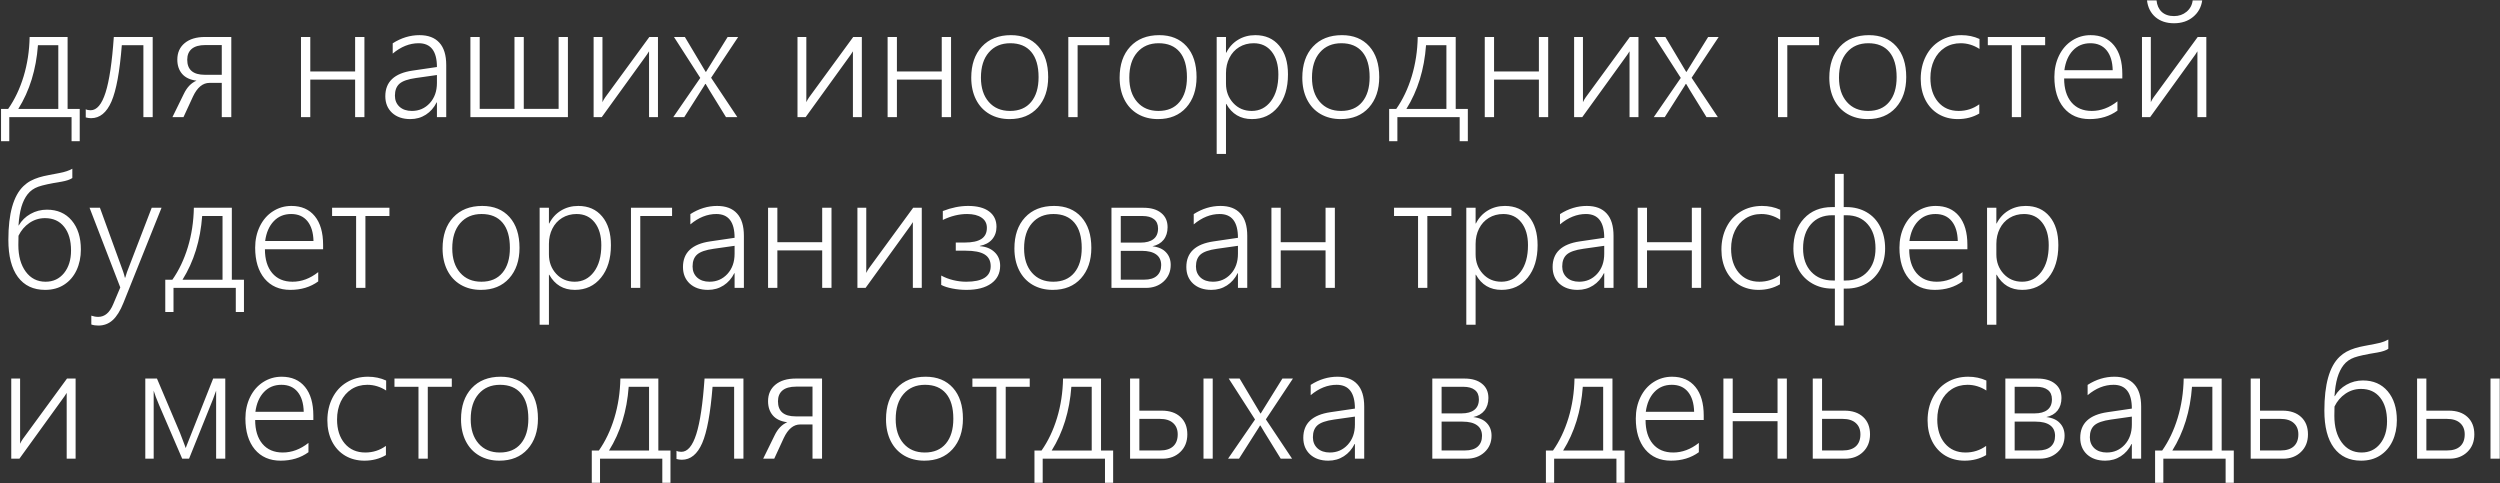 <?xml version="1.0" encoding="UTF-8"?> <svg xmlns="http://www.w3.org/2000/svg" width="1537" height="297" viewBox="0 0 1537 297" fill="none"><rect x="0" y="0" width="1537" height="297" fill="#333333" stroke="none"/><path d="M44 86.812V72H5.703V86.812H0.641V66.984H5C9.031 61.234 12.203 54.562 14.516 46.969C16.828 39.344 18.062 31.266 18.219 22.734H41.562V66.984H49.016V86.812H44ZM35.844 27.797H23.328C22.234 42.766 18.203 55.828 11.234 66.984H35.844V27.797ZM88.156 72V27.797H74.891C73.609 44.047 71.484 55.594 68.516 62.438C65.547 69.25 61.375 72.656 56 72.656C54.906 72.656 53.812 72.5 52.719 72.188V67.172C53.469 67.578 54.469 67.781 55.719 67.781C59.531 67.781 62.594 64.141 64.906 56.859C67.219 49.578 68.906 38.203 69.969 22.734H93.875V72H88.156ZM136.344 72V50.953H128.797C124.672 50.953 121.297 53.734 118.672 59.297L112.812 72H106.016L113 57.75C114.938 53.688 117.547 50.969 120.828 49.594C116.891 49.094 113.938 47.703 111.969 45.422C110 43.141 109.016 40.219 109.016 36.656C109.016 32.375 110.531 28.984 113.562 26.484C116.594 23.984 120.75 22.734 126.031 22.734H142.203V72H136.344ZM136.344 27.703H126.219C122.531 27.703 119.75 28.484 117.875 30.047C116.031 31.609 115.109 33.828 115.109 36.703C115.109 42.891 118.719 45.984 125.938 45.984H136.344V27.703ZM218.328 72V48.938H190.766V72H185.047V22.734H190.766V43.922H218.328V22.734H224.047V72H218.328ZM268.625 72V62.953H268.438C266.844 66.172 264.641 68.688 261.828 70.5C259.016 72.312 255.828 73.219 252.266 73.219C247.609 73.219 243.875 71.938 241.062 69.375C238.281 66.781 236.891 63.375 236.891 59.156C236.891 50.281 242.469 45.031 253.625 43.406L268.625 41.203C268.625 31.453 264.875 26.578 257.375 26.578C251.812 26.578 246.5 28.703 241.438 32.953V26.625C246.656 23.281 252.141 21.609 257.891 21.609C263.266 21.609 267.344 23.156 270.125 26.25C272.938 29.312 274.344 33.891 274.344 39.984V72H268.625ZM242.797 58.828C242.797 61.609 243.734 63.875 245.609 65.625C247.516 67.344 250.047 68.203 253.203 68.203C257.609 68.203 261.281 66.609 264.219 63.422C267.156 60.203 268.625 56.062 268.625 51V46.125L255.734 47.953C250.859 48.641 247.484 49.812 245.609 51.469C243.734 53.125 242.797 55.578 242.797 58.828ZM289.203 72V22.734H294.922V66.938H316.297V22.734H322.016V66.938H343.438V22.734H349.156V72H289.203ZM399.031 72V31.547L397.672 33.656L369.969 72H364.953V22.734H370.391V62.812C370.891 61.719 371.453 60.734 372.078 59.859L399.219 22.734H404.516V72H399.031ZM437.188 47.812L453.312 72H446.328L436.109 55.406L433.859 51.609H433.578L432.781 52.969L420.688 72H413.938L430.531 47.906L414.359 22.734H421.062L433.859 44.203H434.047L435.219 42.281L447.359 22.734H453.828L437.188 47.812ZM524.375 72V31.547L523.016 33.656L495.312 72H490.297V22.734H495.734V62.812C496.234 61.719 496.797 60.734 497.422 59.859L524.562 22.734H529.859V72H524.375ZM578.984 72V48.938H551.422V72H545.703V22.734H551.422V43.922H578.984V22.734H584.703V72H578.984ZM620.703 73.219C616.016 73.219 611.875 72.172 608.281 70.078C604.719 67.984 601.969 65.016 600.031 61.172C598.094 57.297 597.125 52.828 597.125 47.766C597.125 39.734 599.297 33.375 603.641 28.688C608.016 23.969 613.969 21.609 621.5 21.609C628.594 21.609 634.188 23.891 638.281 28.453C642.375 33.016 644.422 39.328 644.422 47.391C644.422 55.141 642.297 61.391 638.047 66.141C633.797 70.859 628.016 73.219 620.703 73.219ZM621.125 26.578C615.594 26.578 611.203 28.453 607.953 32.203C604.703 35.922 603.078 41.094 603.078 47.719C603.078 54 604.688 58.984 607.906 62.672C611.125 66.359 615.484 68.203 620.984 68.203C626.578 68.203 630.891 66.375 633.922 62.719C636.984 59.062 638.516 53.969 638.516 47.438C638.516 40.656 637.016 35.484 634.016 31.922C631.016 28.359 626.719 26.578 621.125 26.578ZM662.516 27.797V72H656.797V22.734H682.062V27.797H662.516ZM711.922 73.219C707.234 73.219 703.094 72.172 699.5 70.078C695.938 67.984 693.188 65.016 691.25 61.172C689.312 57.297 688.344 52.828 688.344 47.766C688.344 39.734 690.516 33.375 694.859 28.688C699.234 23.969 705.188 21.609 712.719 21.609C719.812 21.609 725.406 23.891 729.5 28.453C733.594 33.016 735.641 39.328 735.641 47.391C735.641 55.141 733.516 61.391 729.266 66.141C725.016 70.859 719.234 73.219 711.922 73.219ZM712.344 26.578C706.812 26.578 702.422 28.453 699.172 32.203C695.922 35.922 694.297 41.094 694.297 47.719C694.297 54 695.906 58.984 699.125 62.672C702.344 66.359 706.703 68.203 712.203 68.203C717.797 68.203 722.109 66.375 725.141 62.719C728.203 59.062 729.734 53.969 729.734 47.438C729.734 40.656 728.234 35.484 725.234 31.922C722.234 28.359 717.938 26.578 712.344 26.578ZM753.734 63.891V94.641H748.016V22.734H753.734V32.391H753.922C755.609 29.016 758.016 26.375 761.141 24.469C764.266 22.562 767.812 21.609 771.781 21.609C777.969 21.609 782.859 23.766 786.453 28.078C790.047 32.359 791.844 38.25 791.844 45.75C791.844 54.062 789.812 60.719 785.75 65.719C781.688 70.719 776.328 73.219 769.672 73.219C762.641 73.219 757.391 70.109 753.922 63.891H753.734ZM753.734 51.422C753.734 56.109 755.219 60.078 758.188 63.328C761.156 66.578 764.953 68.203 769.578 68.203C774.422 68.203 778.359 66.188 781.391 62.156C784.422 58.125 785.938 52.656 785.938 45.75C785.938 39.906 784.578 35.25 781.859 31.781C779.141 28.312 775.438 26.578 770.75 26.578C767.438 26.578 764.469 27.375 761.844 28.969C759.25 30.562 757.25 32.766 755.844 35.578C754.438 38.359 753.734 41.484 753.734 44.953V51.422ZM824.234 73.219C819.547 73.219 815.406 72.172 811.812 70.078C808.25 67.984 805.5 65.016 803.562 61.172C801.625 57.297 800.656 52.828 800.656 47.766C800.656 39.734 802.828 33.375 807.172 28.688C811.547 23.969 817.5 21.609 825.031 21.609C832.125 21.609 837.719 23.891 841.812 28.453C845.906 33.016 847.953 39.328 847.953 47.391C847.953 55.141 845.828 61.391 841.578 66.141C837.328 70.859 831.547 73.219 824.234 73.219ZM824.656 26.578C819.125 26.578 814.734 28.453 811.484 32.203C808.234 35.922 806.609 41.094 806.609 47.719C806.609 54 808.219 58.984 811.438 62.672C814.656 66.359 819.016 68.203 824.516 68.203C830.109 68.203 834.422 66.375 837.453 62.719C840.516 59.062 842.047 53.969 842.047 47.438C842.047 40.656 840.547 35.484 837.547 31.922C834.547 28.359 830.25 26.578 824.656 26.578ZM897.406 86.812V72H859.109V86.812H854.047V66.984H858.406C862.438 61.234 865.609 54.562 867.922 46.969C870.234 39.344 871.469 31.266 871.625 22.734H894.969V66.984H902.422V86.812H897.406ZM889.25 27.797H876.734C875.641 42.766 871.609 55.828 864.641 66.984H889.25V27.797ZM946.109 72V48.938H918.547V72H912.828V22.734H918.547V43.922H946.109V22.734H951.828V72H946.109ZM1001.84 72V31.547L1000.48 33.656L972.781 72H967.766V22.734H973.203V62.812C973.703 61.719 974.266 60.734 974.891 59.859L1002.03 22.734H1007.33V72H1001.84ZM1040 47.812L1056.12 72H1049.14L1038.92 55.406L1036.67 51.609H1036.39L1035.59 52.969L1023.5 72H1016.75L1033.34 47.906L1017.17 22.734H1023.88L1036.67 44.203H1036.86L1038.03 42.281L1050.17 22.734H1056.64L1040 47.812ZM1098.83 27.797V72H1093.11V22.734H1118.38V27.797H1098.83ZM1148.23 73.219C1143.55 73.219 1139.41 72.172 1135.81 70.078C1132.25 67.984 1129.5 65.016 1127.56 61.172C1125.62 57.297 1124.66 52.828 1124.66 47.766C1124.66 39.734 1126.83 33.375 1131.17 28.688C1135.55 23.969 1141.5 21.609 1149.03 21.609C1156.12 21.609 1161.72 23.891 1165.81 28.453C1169.91 33.016 1171.95 39.328 1171.95 47.391C1171.95 55.141 1169.83 61.391 1165.58 66.141C1161.33 70.859 1155.55 73.219 1148.23 73.219ZM1148.66 26.578C1143.12 26.578 1138.73 28.453 1135.48 32.203C1132.23 35.922 1130.61 41.094 1130.61 47.719C1130.61 54 1132.22 58.984 1135.44 62.672C1138.66 66.359 1143.02 68.203 1148.52 68.203C1154.11 68.203 1158.42 66.375 1161.45 62.719C1164.52 59.062 1166.05 53.969 1166.05 47.438C1166.05 40.656 1164.55 35.484 1161.55 31.922C1158.55 28.359 1154.25 26.578 1148.66 26.578ZM1216.86 69.797C1212.95 72.078 1208.55 73.219 1203.64 73.219C1199.23 73.219 1195.3 72.203 1191.83 70.172C1188.36 68.109 1185.66 65.188 1183.72 61.406C1181.81 57.594 1180.86 53.281 1180.86 48.469C1180.86 43.344 1181.91 38.719 1184 34.594C1186.09 30.469 1189.03 27.281 1192.81 25.031C1196.62 22.75 1200.97 21.609 1205.84 21.609C1209.88 21.609 1213.59 22.391 1217 23.953V30.094C1213.38 27.75 1209.52 26.578 1205.42 26.578C1201.77 26.578 1198.52 27.484 1195.67 29.297C1192.86 31.109 1190.67 33.641 1189.11 36.891C1187.58 40.141 1186.81 43.812 1186.81 47.906C1186.81 54 1188.38 58.906 1191.5 62.625C1194.66 66.344 1198.88 68.203 1204.16 68.203C1208.88 68.203 1213.11 66.844 1216.86 64.125V69.797ZM1242.59 27.797V72H1236.88V27.797H1222.11V22.734H1257.36V27.797H1242.59ZM1269.03 48.234C1269.03 54.422 1270.52 59.297 1273.48 62.859C1276.48 66.422 1280.66 68.203 1286 68.203C1291.56 68.203 1296.83 66.234 1301.8 62.297V68.016C1297.02 71.484 1291.31 73.219 1284.69 73.219C1277.97 73.219 1272.67 70.906 1268.8 66.281C1264.95 61.625 1263.03 55.297 1263.03 47.297C1263.03 42.484 1263.98 38.109 1265.89 34.172C1267.83 30.203 1270.5 27.125 1273.91 24.938C1277.34 22.719 1281.14 21.609 1285.3 21.609C1291.48 21.609 1296.28 23.703 1299.69 27.891C1303.09 32.078 1304.8 37.938 1304.8 45.469V48.234H1269.03ZM1298.89 43.172C1298.77 37.922 1297.52 33.844 1295.14 30.938C1292.77 28.031 1289.44 26.578 1285.16 26.578C1280.81 26.578 1277.23 28.062 1274.42 31.031C1271.61 34 1269.86 38.047 1269.17 43.172H1298.89ZM1336.62 9.891C1339.59 9.891 1342.16 9 1344.31 7.219C1346.47 5.406 1347.72 3.078 1348.06 0.234H1353.92C1353.33 4.422 1351.45 7.812 1348.3 10.406C1345.17 13 1341.27 14.297 1336.58 14.297C1331.92 14.297 1328.11 13.031 1325.14 10.5C1322.2 7.938 1320.48 4.516 1319.98 0.234H1325.84C1326.12 3.203 1327.19 5.562 1329.03 7.312C1330.91 9.031 1333.42 9.891 1336.58 9.891H1336.62ZM1350.97 72V31.547L1349.61 33.656L1321.91 72H1316.89V22.734H1322.33V62.812C1322.83 61.719 1323.39 60.734 1324.02 59.859L1351.16 22.734H1356.45V72H1350.97ZM49.719 153.375C49.719 158.094 48.828 162.359 47.047 166.172C45.266 169.953 42.719 172.906 39.406 175.031C36.125 177.156 32.234 178.219 27.734 178.219C20.516 178.219 14.938 175.578 11 170.297C7.094 165.016 5.141 157.406 5.141 147.469C5.141 131.344 8.25 120.312 14.469 114.375C15.812 113.094 17.266 112.031 18.828 111.188C20.422 110.344 22.125 109.641 23.938 109.078C25.781 108.516 27.734 108.047 29.797 107.672C31.859 107.266 34.062 106.844 36.406 106.406C39.781 105.781 42.469 104.891 44.469 103.734V109.453C43.062 110.422 40.844 111.172 37.812 111.703C30.969 112.797 26.203 113.828 23.516 114.797C20.828 115.766 18.656 117.297 17 119.391C15.375 121.453 14.094 124.062 13.156 127.219C12.25 130.375 11.656 134.156 11.375 138.562H11.562C13.281 135.594 15.672 133.25 18.734 131.531C21.828 129.781 25.203 128.906 28.859 128.906C35.266 128.906 40.344 131.125 44.094 135.562C47.844 140 49.719 145.938 49.719 153.375ZM43.672 154.031C43.672 147.812 42.25 142.938 39.406 139.406C36.594 135.875 32.672 134.109 27.641 134.109C24.172 134.109 20.984 135.094 18.078 137.062C15.203 139.031 12.969 141.656 11.375 144.938L11.281 150.656C11.281 157.438 12.797 162.891 15.828 167.016C18.859 171.141 22.922 173.203 28.016 173.203C32.703 173.203 36.484 171.438 39.359 167.906C42.234 164.344 43.672 159.719 43.672 154.031ZM60.453 200.156C58.828 200.156 57.391 199.938 56.141 199.5V194.062C57.578 194.562 59 194.812 60.406 194.812C64.375 194.812 67.438 192.219 69.594 187.031L73.953 176.719L55.062 127.734H61.438L75.734 167.062C76.203 168.438 76.547 169.656 76.766 170.719H77L77.516 169.031L78.078 167.25L93.266 127.734H99.312L75.875 186.234C73.938 191.078 71.734 194.609 69.266 196.828C66.828 199.047 63.891 200.156 60.453 200.156ZM144.969 191.812V177H106.672V191.812H101.609V171.984H105.969C110 166.234 113.172 159.562 115.484 151.969C117.797 144.344 119.031 136.266 119.188 127.734H142.531V171.984H149.984V191.812H144.969ZM136.812 132.797H124.297C123.203 147.766 119.172 160.828 112.203 171.984H136.812V132.797ZM162.875 153.234C162.875 159.422 164.359 164.297 167.328 167.859C170.328 171.422 174.5 173.203 179.844 173.203C185.406 173.203 190.672 171.234 195.641 167.297V173.016C190.859 176.484 185.156 178.219 178.531 178.219C171.812 178.219 166.516 175.906 162.641 171.281C158.797 166.625 156.875 160.297 156.875 152.297C156.875 147.484 157.828 143.109 159.734 139.172C161.672 135.203 164.344 132.125 167.75 129.938C171.188 127.719 174.984 126.609 179.141 126.609C185.328 126.609 190.125 128.703 193.531 132.891C196.938 137.078 198.641 142.938 198.641 150.469V153.234H162.875ZM192.734 148.172C192.609 142.922 191.359 138.844 188.984 135.938C186.609 133.031 183.281 131.578 179 131.578C174.656 131.578 171.078 133.062 168.266 136.031C165.453 139 163.703 143.047 163.016 148.172H192.734ZM224.656 132.797V177H218.938V132.797H204.172V127.734H239.422V132.797H224.656ZM295.672 178.219C290.984 178.219 286.844 177.172 283.25 175.078C279.688 172.984 276.938 170.016 275 166.172C273.062 162.297 272.094 157.828 272.094 152.766C272.094 144.734 274.266 138.375 278.609 133.688C282.984 128.969 288.938 126.609 296.469 126.609C303.562 126.609 309.156 128.891 313.25 133.453C317.344 138.016 319.391 144.328 319.391 152.391C319.391 160.141 317.266 166.391 313.016 171.141C308.766 175.859 302.984 178.219 295.672 178.219ZM296.094 131.578C290.562 131.578 286.172 133.453 282.922 137.203C279.672 140.922 278.047 146.094 278.047 152.719C278.047 159 279.656 163.984 282.875 167.672C286.094 171.359 290.453 173.203 295.953 173.203C301.547 173.203 305.859 171.375 308.891 167.719C311.953 164.062 313.484 158.969 313.484 152.438C313.484 145.656 311.984 140.484 308.984 136.922C305.984 133.359 301.688 131.578 296.094 131.578ZM337.484 168.891V199.641H331.766V127.734H337.484V137.391H337.672C339.359 134.016 341.766 131.375 344.891 129.469C348.016 127.562 351.562 126.609 355.531 126.609C361.719 126.609 366.609 128.766 370.203 133.078C373.797 137.359 375.594 143.25 375.594 150.75C375.594 159.062 373.562 165.719 369.5 170.719C365.438 175.719 360.078 178.219 353.422 178.219C346.391 178.219 341.141 175.109 337.672 168.891H337.484ZM337.484 156.422C337.484 161.109 338.969 165.078 341.938 168.328C344.906 171.578 348.703 173.203 353.328 173.203C358.172 173.203 362.109 171.188 365.141 167.156C368.172 163.125 369.688 157.656 369.688 150.75C369.688 144.906 368.328 140.25 365.609 136.781C362.891 133.312 359.188 131.578 354.5 131.578C351.188 131.578 348.219 132.375 345.594 133.969C343 135.562 341 137.766 339.594 140.578C338.188 143.359 337.484 146.484 337.484 149.953V156.422ZM393.641 132.797V177H387.922V127.734H413.188V132.797H393.641ZM451.625 177V167.953H451.438C449.844 171.172 447.641 173.688 444.828 175.5C442.016 177.312 438.828 178.219 435.266 178.219C430.609 178.219 426.875 176.938 424.062 174.375C421.281 171.781 419.891 168.375 419.891 164.156C419.891 155.281 425.469 150.031 436.625 148.406L451.625 146.203C451.625 136.453 447.875 131.578 440.375 131.578C434.812 131.578 429.5 133.703 424.438 137.953V131.625C429.656 128.281 435.141 126.609 440.891 126.609C446.266 126.609 450.344 128.156 453.125 131.25C455.938 134.312 457.344 138.891 457.344 144.984V177H451.625ZM425.797 163.828C425.797 166.609 426.734 168.875 428.609 170.625C430.516 172.344 433.047 173.203 436.203 173.203C440.609 173.203 444.281 171.609 447.219 168.422C450.156 165.203 451.625 161.062 451.625 156V151.125L438.734 152.953C433.859 153.641 430.484 154.812 428.609 156.469C426.734 158.125 425.797 160.578 425.797 163.828ZM505.484 177V153.938H477.922V177H472.203V127.734H477.922V148.922H505.484V127.734H511.203V177H505.484ZM561.219 177V136.547L559.859 138.656L532.156 177H527.141V127.734H532.578V167.812C533.078 166.719 533.641 165.734 534.266 164.859L561.406 127.734H566.703V177H561.219ZM614.891 163.406C614.891 168.031 613.062 171.656 609.406 174.281C605.75 176.906 600.672 178.219 594.172 178.219C591.203 178.219 588.312 177.938 585.5 177.375C582.719 176.844 580.438 176.109 578.656 175.172V169.406C580.875 170.625 583.328 171.562 586.016 172.219C588.703 172.875 591.359 173.203 593.984 173.203C604.047 173.203 609.078 170.016 609.078 163.641C609.078 160.359 607.828 157.953 605.328 156.422C602.859 154.891 598.953 154.125 593.609 154.125H587.609V149.109H593.141C597.734 149.109 601.141 148.375 603.359 146.906C605.609 145.438 606.734 143.156 606.734 140.062C606.734 137.375 605.656 135.297 603.5 133.828C601.344 132.328 598.375 131.578 594.594 131.578C589.625 131.578 584.641 132.797 579.641 135.234V129.75C584.984 127.656 590.172 126.609 595.203 126.609C600.797 126.609 605.094 127.734 608.094 129.984C611.125 132.234 612.641 135.391 612.641 139.453C612.641 142.484 611.75 145.047 609.969 147.141C608.188 149.203 605.672 150.547 602.422 151.172V151.359C606.172 151.609 609.188 152.828 611.469 155.016C613.75 157.172 614.891 159.969 614.891 163.406ZM647.234 178.219C642.547 178.219 638.406 177.172 634.812 175.078C631.25 172.984 628.5 170.016 626.562 166.172C624.625 162.297 623.656 157.828 623.656 152.766C623.656 144.734 625.828 138.375 630.172 133.688C634.547 128.969 640.5 126.609 648.031 126.609C655.125 126.609 660.719 128.891 664.812 133.453C668.906 138.016 670.953 144.328 670.953 152.391C670.953 160.141 668.828 166.391 664.578 171.141C660.328 175.859 654.547 178.219 647.234 178.219ZM647.656 131.578C642.125 131.578 637.734 133.453 634.484 137.203C631.234 140.922 629.609 146.094 629.609 152.719C629.609 159 631.219 163.984 634.438 167.672C637.656 171.359 642.016 173.203 647.516 173.203C653.109 173.203 657.422 171.375 660.453 167.719C663.516 164.062 665.047 158.969 665.047 152.438C665.047 145.656 663.547 140.484 660.547 136.922C657.547 133.359 653.25 131.578 647.656 131.578ZM719.75 162.844C719.75 166.969 718.312 170.359 715.438 173.016C712.562 175.672 708.906 177 704.469 177H683.328V127.734H703.062C707.688 127.734 711.297 128.797 713.891 130.922C716.516 133.016 717.828 135.938 717.828 139.688C717.828 142.781 717.016 145.359 715.391 147.422C713.766 149.453 711.469 150.781 708.5 151.406C712.219 151.844 715.016 153.094 716.891 155.156C718.797 157.188 719.75 159.75 719.75 162.844ZM711.969 140.484C711.969 137.953 711.141 136.047 709.484 134.766C707.828 133.453 705.469 132.797 702.406 132.797H689.047V149.156H701.281C704.688 149.156 707.312 148.438 709.156 147C711.031 145.562 711.969 143.391 711.969 140.484ZM713.891 162.984C713.891 160.078 712.859 157.891 710.797 156.422C708.766 154.953 705.812 154.219 701.938 154.219H689.047V171.938H703.391C706.891 171.938 709.516 171.141 711.266 169.547C713.016 167.953 713.891 165.766 713.891 162.984ZM761.094 177V167.953H760.906C759.312 171.172 757.109 173.688 754.297 175.5C751.484 177.312 748.297 178.219 744.734 178.219C740.078 178.219 736.344 176.938 733.531 174.375C730.75 171.781 729.359 168.375 729.359 164.156C729.359 155.281 734.938 150.031 746.094 148.406L761.094 146.203C761.094 136.453 757.344 131.578 749.844 131.578C744.281 131.578 738.969 133.703 733.906 137.953V131.625C739.125 128.281 744.609 126.609 750.359 126.609C755.734 126.609 759.812 128.156 762.594 131.25C765.406 134.312 766.812 138.891 766.812 144.984V177H761.094ZM735.266 163.828C735.266 166.609 736.203 168.875 738.078 170.625C739.984 172.344 742.516 173.203 745.672 173.203C750.078 173.203 753.75 171.609 756.688 168.422C759.625 165.203 761.094 161.062 761.094 156V151.125L748.203 152.953C743.328 153.641 739.953 154.812 738.078 156.469C736.203 158.125 735.266 160.578 735.266 163.828ZM814.953 177V153.938H787.391V177H781.672V127.734H787.391V148.922H814.953V127.734H820.672V177H814.953ZM877.531 132.797V177H871.812V132.797H857.047V127.734H892.297V132.797H877.531ZM907.203 168.891V199.641H901.484V127.734H907.203V137.391H907.391C909.078 134.016 911.484 131.375 914.609 129.469C917.734 127.562 921.281 126.609 925.25 126.609C931.438 126.609 936.328 128.766 939.922 133.078C943.516 137.359 945.312 143.25 945.312 150.75C945.312 159.062 943.281 165.719 939.219 170.719C935.156 175.719 929.797 178.219 923.141 178.219C916.109 178.219 910.859 175.109 907.391 168.891H907.203ZM907.203 156.422C907.203 161.109 908.688 165.078 911.656 168.328C914.625 171.578 918.422 173.203 923.047 173.203C927.891 173.203 931.828 171.188 934.859 167.156C937.891 163.125 939.406 157.656 939.406 150.75C939.406 144.906 938.047 140.25 935.328 136.781C932.609 133.312 928.906 131.578 924.219 131.578C920.906 131.578 917.938 132.375 915.312 133.969C912.719 135.562 910.719 137.766 909.312 140.578C907.906 143.359 907.203 146.484 907.203 149.953V156.422ZM986.281 177V167.953H986.094C984.5 171.172 982.297 173.688 979.484 175.5C976.672 177.312 973.484 178.219 969.922 178.219C965.266 178.219 961.531 176.938 958.719 174.375C955.938 171.781 954.547 168.375 954.547 164.156C954.547 155.281 960.125 150.031 971.281 148.406L986.281 146.203C986.281 136.453 982.531 131.578 975.031 131.578C969.469 131.578 964.156 133.703 959.094 137.953V131.625C964.312 128.281 969.797 126.609 975.547 126.609C980.922 126.609 985 128.156 987.781 131.25C990.594 134.312 992 138.891 992 144.984V177H986.281ZM960.453 163.828C960.453 166.609 961.391 168.875 963.266 170.625C965.172 172.344 967.703 173.203 970.859 173.203C975.266 173.203 978.938 171.609 981.875 168.422C984.812 165.203 986.281 161.062 986.281 156V151.125L973.391 152.953C968.516 153.641 965.141 154.812 963.266 156.469C961.391 158.125 960.453 160.578 960.453 163.828ZM1040.14 177V153.938H1012.58V177H1006.86V127.734H1012.58V148.922H1040.14V127.734H1045.86V177H1040.14ZM1094.33 174.797C1090.42 177.078 1086.02 178.219 1081.11 178.219C1076.7 178.219 1072.77 177.203 1069.3 175.172C1065.83 173.109 1063.12 170.188 1061.19 166.406C1059.28 162.594 1058.33 158.281 1058.33 153.469C1058.33 148.344 1059.38 143.719 1061.47 139.594C1063.56 135.469 1066.5 132.281 1070.28 130.031C1074.09 127.75 1078.44 126.609 1083.31 126.609C1087.34 126.609 1091.06 127.391 1094.47 128.953V135.094C1090.84 132.75 1086.98 131.578 1082.89 131.578C1079.23 131.578 1075.98 132.484 1073.14 134.297C1070.33 136.109 1068.14 138.641 1066.58 141.891C1065.05 145.141 1064.28 148.812 1064.28 152.906C1064.28 159 1065.84 163.906 1068.97 167.625C1072.12 171.344 1076.34 173.203 1081.62 173.203C1086.34 173.203 1090.58 171.844 1094.33 169.125V174.797ZM1158.97 152.766C1158.97 157.484 1157.97 161.719 1155.97 165.469C1153.97 169.219 1151.14 172.156 1147.48 174.281C1143.83 176.375 1139.75 177.422 1135.25 177.422H1133.52V200.156H1128.08V177.422H1126.39C1121.89 177.422 1117.81 176.375 1114.16 174.281C1110.5 172.188 1107.66 169.266 1105.62 165.516C1103.59 161.734 1102.58 157.484 1102.58 152.766C1102.58 145.172 1104.75 139.031 1109.09 134.344C1113.44 129.656 1119.2 127.312 1126.39 127.312H1128.08V106.875H1133.52V127.312H1135.16C1139.81 127.312 1143.95 128.359 1147.58 130.453C1151.2 132.547 1154 135.531 1155.97 139.406C1157.97 143.281 1158.97 147.734 1158.97 152.766ZM1153.06 152.719C1153.06 146.438 1151.45 141.469 1148.23 137.812C1145.05 134.156 1140.67 132.328 1135.11 132.328H1133.52V172.453H1134.78C1140.38 172.453 1144.81 170.656 1148.09 167.062C1151.41 163.469 1153.06 158.688 1153.06 152.719ZM1128.08 132.328H1126.44C1120.94 132.328 1116.58 134.172 1113.36 137.859C1110.14 141.516 1108.53 146.469 1108.53 152.719C1108.53 158.719 1110.2 163.516 1113.55 167.109C1116.89 170.672 1121.33 172.453 1126.86 172.453H1128.08V132.328ZM1173.78 153.234C1173.78 159.422 1175.27 164.297 1178.23 167.859C1181.23 171.422 1185.41 173.203 1190.75 173.203C1196.31 173.203 1201.58 171.234 1206.55 167.297V173.016C1201.77 176.484 1196.06 178.219 1189.44 178.219C1182.72 178.219 1177.42 175.906 1173.55 171.281C1169.7 166.625 1167.78 160.297 1167.78 152.297C1167.78 147.484 1168.73 143.109 1170.64 139.172C1172.58 135.203 1175.25 132.125 1178.66 129.938C1182.09 127.719 1185.89 126.609 1190.05 126.609C1196.23 126.609 1201.03 128.703 1204.44 132.891C1207.84 137.078 1209.55 142.938 1209.55 150.469V153.234H1173.78ZM1203.64 148.172C1203.52 142.922 1202.27 138.844 1199.89 135.938C1197.52 133.031 1194.19 131.578 1189.91 131.578C1185.56 131.578 1181.98 133.062 1179.17 136.031C1176.36 139 1174.61 143.047 1173.92 148.172H1203.64ZM1227.36 168.891V199.641H1221.64V127.734H1227.36V137.391H1227.55C1229.23 134.016 1231.64 131.375 1234.77 129.469C1237.89 127.562 1241.44 126.609 1245.41 126.609C1251.59 126.609 1256.48 128.766 1260.08 133.078C1263.67 137.359 1265.47 143.25 1265.47 150.75C1265.47 159.062 1263.44 165.719 1259.38 170.719C1255.31 175.719 1249.95 178.219 1243.3 178.219C1236.27 178.219 1231.02 175.109 1227.55 168.891H1227.36ZM1227.36 156.422C1227.36 161.109 1228.84 165.078 1231.81 168.328C1234.78 171.578 1238.58 173.203 1243.2 173.203C1248.05 173.203 1251.98 171.188 1255.02 167.156C1258.05 163.125 1259.56 157.656 1259.56 150.75C1259.56 144.906 1258.2 140.25 1255.48 136.781C1252.77 133.312 1249.06 131.578 1244.38 131.578C1241.06 131.578 1238.09 132.375 1235.47 133.969C1232.88 135.562 1230.88 137.766 1229.47 140.578C1228.06 143.359 1227.36 146.484 1227.36 149.953V156.422ZM41 282V241.547L39.641 243.656L11.938 282H6.922V232.734H12.359V272.812C12.859 271.719 13.422 270.734 14.047 269.859L41.188 232.734H46.484V282H41ZM132.875 282V240.188C132.438 241.531 131.781 243.312 130.906 245.531C130.062 247.75 125.172 259.906 116.234 282H112.016L97.906 249.234C97.312 247.922 96.609 246.188 95.797 244.031C95.016 241.844 94.578 240.562 94.484 240.188V282H89.328V232.734H96.5L110.656 266.109C111.969 269.484 112.938 272.031 113.562 273.75L114.172 275.484L114.734 273.984L131.047 232.734H138.5V282H132.875ZM156.875 258.234C156.875 264.422 158.359 269.297 161.328 272.859C164.328 276.422 168.5 278.203 173.844 278.203C179.406 278.203 184.672 276.234 189.641 272.297V278.016C184.859 281.484 179.156 283.219 172.531 283.219C165.812 283.219 160.516 280.906 156.641 276.281C152.797 271.625 150.875 265.297 150.875 257.297C150.875 252.484 151.828 248.109 153.734 244.172C155.672 240.203 158.344 237.125 161.75 234.938C165.188 232.719 168.984 231.609 173.141 231.609C179.328 231.609 184.125 233.703 187.531 237.891C190.938 242.078 192.641 247.938 192.641 255.469V258.234H156.875ZM186.734 253.172C186.609 247.922 185.359 243.844 182.984 240.938C180.609 238.031 177.281 236.578 173 236.578C168.656 236.578 165.078 238.062 162.266 241.031C159.453 244 157.703 248.047 157.016 253.172H186.734ZM237.266 279.797C233.359 282.078 228.953 283.219 224.047 283.219C219.641 283.219 215.703 282.203 212.234 280.172C208.766 278.109 206.062 275.188 204.125 271.406C202.219 267.594 201.266 263.281 201.266 258.469C201.266 253.344 202.312 248.719 204.406 244.594C206.5 240.469 209.438 237.281 213.219 235.031C217.031 232.75 221.375 231.609 226.25 231.609C230.281 231.609 234 232.391 237.406 233.953V240.094C233.781 237.75 229.922 236.578 225.828 236.578C222.172 236.578 218.922 237.484 216.078 239.297C213.266 241.109 211.078 243.641 209.516 246.891C207.984 250.141 207.219 253.812 207.219 257.906C207.219 264 208.781 268.906 211.906 272.625C215.062 276.344 219.281 278.203 224.562 278.203C229.281 278.203 233.516 276.844 237.266 274.125V279.797ZM263 237.797V282H257.281V237.797H242.516V232.734H277.766V237.797H263ZM307.016 283.219C302.328 283.219 298.188 282.172 294.594 280.078C291.031 277.984 288.281 275.016 286.344 271.172C284.406 267.297 283.438 262.828 283.438 257.766C283.438 249.734 285.609 243.375 289.953 238.688C294.328 233.969 300.281 231.609 307.812 231.609C314.906 231.609 320.5 233.891 324.594 238.453C328.688 243.016 330.734 249.328 330.734 257.391C330.734 265.141 328.609 271.391 324.359 276.141C320.109 280.859 314.328 283.219 307.016 283.219ZM307.438 236.578C301.906 236.578 297.516 238.453 294.266 242.203C291.016 245.922 289.391 251.094 289.391 257.719C289.391 264 291 268.984 294.219 272.672C297.438 276.359 301.797 278.203 307.297 278.203C312.891 278.203 317.203 276.375 320.234 272.719C323.297 269.062 324.828 263.969 324.828 257.438C324.828 250.656 323.328 245.484 320.328 241.922C317.328 238.359 313.031 236.578 307.438 236.578ZM407.188 296.812V282H368.891V296.812H363.828V276.984H368.188C372.219 271.234 375.391 264.562 377.703 256.969C380.016 249.344 381.25 241.266 381.406 232.734H404.75V276.984H412.203V296.812H407.188ZM399.031 237.797H386.516C385.422 252.766 381.391 265.828 374.422 276.984H399.031V237.797ZM451.344 282V237.797H438.078C436.797 254.047 434.672 265.594 431.703 272.438C428.734 279.25 424.562 282.656 419.188 282.656C418.094 282.656 417 282.5 415.906 282.188V277.172C416.656 277.578 417.656 277.781 418.906 277.781C422.719 277.781 425.781 274.141 428.094 266.859C430.406 259.578 432.094 248.203 433.156 232.734H457.062V282H451.344ZM499.531 282V260.953H491.984C487.859 260.953 484.484 263.734 481.859 269.297L476 282H469.203L476.188 267.75C478.125 263.688 480.734 260.969 484.016 259.594C480.078 259.094 477.125 257.703 475.156 255.422C473.188 253.141 472.203 250.219 472.203 246.656C472.203 242.375 473.719 238.984 476.75 236.484C479.781 233.984 483.938 232.734 489.219 232.734H505.391V282H499.531ZM499.531 237.703H489.406C485.719 237.703 482.938 238.484 481.062 240.047C479.219 241.609 478.297 243.828 478.297 246.703C478.297 252.891 481.906 255.984 489.125 255.984H499.531V237.703ZM568.297 283.219C563.609 283.219 559.469 282.172 555.875 280.078C552.312 277.984 549.562 275.016 547.625 271.172C545.688 267.297 544.719 262.828 544.719 257.766C544.719 249.734 546.891 243.375 551.234 238.688C555.609 233.969 561.562 231.609 569.094 231.609C576.188 231.609 581.781 233.891 585.875 238.453C589.969 243.016 592.016 249.328 592.016 257.391C592.016 265.141 589.891 271.391 585.641 276.141C581.391 280.859 575.609 283.219 568.297 283.219ZM568.719 236.578C563.188 236.578 558.797 238.453 555.547 242.203C552.297 245.922 550.672 251.094 550.672 257.719C550.672 264 552.281 268.984 555.5 272.672C558.719 276.359 563.078 278.203 568.578 278.203C574.172 278.203 578.484 276.375 581.516 272.719C584.578 269.062 586.109 263.969 586.109 257.438C586.109 250.656 584.609 245.484 581.609 241.922C578.609 238.359 574.312 236.578 568.719 236.578ZM618.312 237.797V282H612.594V237.797H597.828V232.734H633.078V237.797H618.312ZM679.344 296.812V282H641.047V296.812H635.984V276.984H640.344C644.375 271.234 647.547 264.562 649.859 256.969C652.172 249.344 653.406 241.266 653.562 232.734H676.906V276.984H684.359V296.812H679.344ZM671.188 237.797H658.672C657.578 252.766 653.547 265.828 646.578 276.984H671.188V237.797ZM739.906 282V232.734H745.578V282H739.906ZM729.969 267.047C729.969 271.516 728.531 275.125 725.656 277.875C722.812 280.625 719.172 282 714.734 282H694.766V232.734H700.484V252.469H714.266C719.141 252.469 722.969 253.766 725.75 256.359C728.562 258.953 729.969 262.516 729.969 267.047ZM724.062 267.047C724.062 264.078 723.109 261.75 721.203 260.062C719.328 258.375 716.625 257.531 713.094 257.531H700.484V276.938H713.188C716.719 276.938 719.406 276.094 721.25 274.406C723.125 272.688 724.062 270.234 724.062 267.047ZM778.25 257.812L794.375 282H787.391L777.172 265.406L774.922 261.609H774.641L773.844 262.969L761.75 282H755L771.594 257.906L755.422 232.734H762.125L774.922 254.203H775.109L776.281 252.281L788.422 232.734H794.891L778.25 257.812ZM833 282V272.953H832.812C831.219 276.172 829.016 278.688 826.203 280.5C823.391 282.312 820.203 283.219 816.641 283.219C811.984 283.219 808.25 281.938 805.438 279.375C802.656 276.781 801.266 273.375 801.266 269.156C801.266 260.281 806.844 255.031 818 253.406L833 251.203C833 241.453 829.25 236.578 821.75 236.578C816.188 236.578 810.875 238.703 805.812 242.953V236.625C811.031 233.281 816.516 231.609 822.266 231.609C827.641 231.609 831.719 233.156 834.5 236.25C837.312 239.312 838.719 243.891 838.719 249.984V282H833ZM807.172 268.828C807.172 271.609 808.109 273.875 809.984 275.625C811.891 277.344 814.422 278.203 817.578 278.203C821.984 278.203 825.656 276.609 828.594 273.422C831.531 270.203 833 266.062 833 261V256.125L820.109 257.953C815.234 258.641 811.859 259.812 809.984 261.469C808.109 263.125 807.172 265.578 807.172 268.828ZM917 267.844C917 271.969 915.562 275.359 912.688 278.016C909.812 280.672 906.156 282 901.719 282H880.578V232.734H900.312C904.938 232.734 908.547 233.797 911.141 235.922C913.766 238.016 915.078 240.938 915.078 244.688C915.078 247.781 914.266 250.359 912.641 252.422C911.016 254.453 908.719 255.781 905.75 256.406C909.469 256.844 912.266 258.094 914.141 260.156C916.047 262.188 917 264.75 917 267.844ZM909.219 245.484C909.219 242.953 908.391 241.047 906.734 239.766C905.078 238.453 902.719 237.797 899.656 237.797H886.297V254.156H898.531C901.938 254.156 904.562 253.438 906.406 252C908.281 250.562 909.219 248.391 909.219 245.484ZM911.141 267.984C911.141 265.078 910.109 262.891 908.047 261.422C906.016 259.953 903.062 259.219 899.188 259.219H886.297V276.938H900.641C904.141 276.938 906.766 276.141 908.516 274.547C910.266 272.953 911.141 270.766 911.141 267.984ZM993.781 296.812V282H955.484V296.812H950.422V276.984H954.781C958.812 271.234 961.984 264.562 964.297 256.969C966.609 249.344 967.844 241.266 968 232.734H991.344V276.984H998.797V296.812H993.781ZM985.625 237.797H973.109C972.016 252.766 967.984 265.828 961.016 276.984H985.625V237.797ZM1011.69 258.234C1011.69 264.422 1013.17 269.297 1016.14 272.859C1019.14 276.422 1023.31 278.203 1028.66 278.203C1034.22 278.203 1039.48 276.234 1044.45 272.297V278.016C1039.67 281.484 1033.97 283.219 1027.34 283.219C1020.62 283.219 1015.33 280.906 1011.45 276.281C1007.61 271.625 1005.69 265.297 1005.69 257.297C1005.69 252.484 1006.64 248.109 1008.55 244.172C1010.48 240.203 1013.16 237.125 1016.56 234.938C1020 232.719 1023.8 231.609 1027.95 231.609C1034.14 231.609 1038.94 233.703 1042.34 237.891C1045.75 242.078 1047.45 247.938 1047.45 255.469V258.234H1011.69ZM1041.55 253.172C1041.42 247.922 1040.17 243.844 1037.8 240.938C1035.42 238.031 1032.09 236.578 1027.81 236.578C1023.47 236.578 1019.89 238.062 1017.08 241.031C1014.27 244 1012.52 248.047 1011.83 253.172H1041.55ZM1092.83 282V258.938H1065.27V282H1059.55V232.734H1065.27V253.922H1092.83V232.734H1098.55V282H1092.83ZM1149.69 267.047C1149.69 271.516 1148.25 275.125 1145.38 277.875C1142.53 280.625 1138.89 282 1134.45 282H1114.48V232.734H1120.2V252.469H1133.98C1138.86 252.469 1142.69 253.766 1145.47 256.359C1148.28 258.953 1149.69 262.516 1149.69 267.047ZM1143.78 267.047C1143.78 264.078 1142.83 261.75 1140.92 260.062C1139.05 258.375 1136.34 257.531 1132.81 257.531H1120.2V276.938H1132.91C1136.44 276.938 1139.12 276.094 1140.97 274.406C1142.84 272.688 1143.78 270.234 1143.78 267.047ZM1221.08 279.797C1217.17 282.078 1212.77 283.219 1207.86 283.219C1203.45 283.219 1199.52 282.203 1196.05 280.172C1192.58 278.109 1189.88 275.188 1187.94 271.406C1186.03 267.594 1185.08 263.281 1185.08 258.469C1185.08 253.344 1186.12 248.719 1188.22 244.594C1190.31 240.469 1193.25 237.281 1197.03 235.031C1200.84 232.75 1205.19 231.609 1210.06 231.609C1214.09 231.609 1217.81 232.391 1221.22 233.953V240.094C1217.59 237.75 1213.73 236.578 1209.64 236.578C1205.98 236.578 1202.73 237.484 1199.89 239.297C1197.08 241.109 1194.89 243.641 1193.33 246.891C1191.8 250.141 1191.03 253.812 1191.03 257.906C1191.03 264 1192.59 268.906 1195.72 272.625C1198.88 276.344 1203.09 278.203 1208.38 278.203C1213.09 278.203 1217.33 276.844 1221.08 274.125V279.797ZM1269.31 267.844C1269.31 271.969 1267.88 275.359 1265 278.016C1262.12 280.672 1258.47 282 1254.03 282H1232.89V232.734H1252.62C1257.25 232.734 1260.86 233.797 1263.45 235.922C1266.08 238.016 1267.39 240.938 1267.39 244.688C1267.39 247.781 1266.58 250.359 1264.95 252.422C1263.33 254.453 1261.03 255.781 1258.06 256.406C1261.78 256.844 1264.58 258.094 1266.45 260.156C1268.36 262.188 1269.31 264.75 1269.31 267.844ZM1261.53 245.484C1261.53 242.953 1260.7 241.047 1259.05 239.766C1257.39 238.453 1255.03 237.797 1251.97 237.797H1238.61V254.156H1250.84C1254.25 254.156 1256.88 253.438 1258.72 252C1260.59 250.562 1261.53 248.391 1261.53 245.484ZM1263.45 267.984C1263.45 265.078 1262.42 262.891 1260.36 261.422C1258.33 259.953 1255.38 259.219 1251.5 259.219H1238.61V276.938H1252.95C1256.45 276.938 1259.08 276.141 1260.83 274.547C1262.58 272.953 1263.45 270.766 1263.45 267.984ZM1310.66 282V272.953H1310.47C1308.88 276.172 1306.67 278.688 1303.86 280.5C1301.05 282.312 1297.86 283.219 1294.3 283.219C1289.64 283.219 1285.91 281.938 1283.09 279.375C1280.31 276.781 1278.92 273.375 1278.92 269.156C1278.92 260.281 1284.5 255.031 1295.66 253.406L1310.66 251.203C1310.66 241.453 1306.91 236.578 1299.41 236.578C1293.84 236.578 1288.53 238.703 1283.47 242.953V236.625C1288.69 233.281 1294.17 231.609 1299.92 231.609C1305.3 231.609 1309.38 233.156 1312.16 236.25C1314.97 239.312 1316.38 243.891 1316.38 249.984V282H1310.66ZM1284.83 268.828C1284.83 271.609 1285.77 273.875 1287.64 275.625C1289.55 277.344 1292.08 278.203 1295.23 278.203C1299.64 278.203 1303.31 276.609 1306.25 273.422C1309.19 270.203 1310.66 266.062 1310.66 261V256.125L1297.77 257.953C1292.89 258.641 1289.52 259.812 1287.64 261.469C1285.77 263.125 1284.83 265.578 1284.83 268.828ZM1368.31 296.812V282H1330.02V296.812H1324.95V276.984H1329.31C1333.34 271.234 1336.52 264.562 1338.83 256.969C1341.14 249.344 1342.38 241.266 1342.53 232.734H1365.88V276.984H1373.33V296.812H1368.31ZM1360.16 237.797H1347.64C1346.55 252.766 1342.52 265.828 1335.55 276.984H1360.16V237.797ZM1418.94 267.047C1418.94 271.516 1417.5 275.125 1414.62 277.875C1411.78 280.625 1408.14 282 1403.7 282H1383.73V232.734H1389.45V252.469H1403.23C1408.11 252.469 1411.94 253.766 1414.72 256.359C1417.53 258.953 1418.94 262.516 1418.94 267.047ZM1413.03 267.047C1413.03 264.078 1412.08 261.75 1410.17 260.062C1408.3 258.375 1405.59 257.531 1402.06 257.531H1389.45V276.938H1402.16C1405.69 276.938 1408.38 276.094 1410.22 274.406C1412.09 272.688 1413.03 270.234 1413.03 267.047ZM1473.59 258.375C1473.59 263.094 1472.7 267.359 1470.92 271.172C1469.14 274.953 1466.59 277.906 1463.28 280.031C1460 282.156 1456.11 283.219 1451.61 283.219C1444.39 283.219 1438.81 280.578 1434.88 275.297C1430.97 270.016 1429.02 262.406 1429.02 252.469C1429.02 236.344 1432.12 225.312 1438.34 219.375C1439.69 218.094 1441.14 217.031 1442.7 216.188C1444.3 215.344 1446 214.641 1447.81 214.078C1449.66 213.516 1451.61 213.047 1453.67 212.672C1455.73 212.266 1457.94 211.844 1460.28 211.406C1463.66 210.781 1466.34 209.891 1468.34 208.734V214.453C1466.94 215.422 1464.72 216.172 1461.69 216.703C1454.84 217.797 1450.08 218.828 1447.39 219.797C1444.7 220.766 1442.53 222.297 1440.88 224.391C1439.25 226.453 1437.97 229.062 1437.03 232.219C1436.12 235.375 1435.53 239.156 1435.25 243.562H1435.44C1437.16 240.594 1439.55 238.25 1442.61 236.531C1445.7 234.781 1449.08 233.906 1452.73 233.906C1459.14 233.906 1464.22 236.125 1467.97 240.562C1471.72 245 1473.59 250.938 1473.59 258.375ZM1467.55 259.031C1467.55 252.812 1466.12 247.938 1463.28 244.406C1460.47 240.875 1456.55 239.109 1451.52 239.109C1448.05 239.109 1444.86 240.094 1441.95 242.062C1439.08 244.031 1436.84 246.656 1435.25 249.938L1435.16 255.656C1435.16 262.438 1436.67 267.891 1439.7 272.016C1442.73 276.141 1446.8 278.203 1451.89 278.203C1456.58 278.203 1460.36 276.438 1463.23 272.906C1466.11 269.344 1467.55 264.719 1467.55 259.031ZM1531.16 282V232.734H1536.83V282H1531.16ZM1521.22 267.047C1521.22 271.516 1519.78 275.125 1516.91 277.875C1514.06 280.625 1510.42 282 1505.98 282H1486.02V232.734H1491.73V252.469H1505.52C1510.39 252.469 1514.22 253.766 1517 256.359C1519.81 258.953 1521.22 262.516 1521.22 267.047ZM1515.31 267.047C1515.31 264.078 1514.36 261.75 1512.45 260.062C1510.58 258.375 1507.88 257.531 1504.34 257.531H1491.73V276.938H1504.44C1507.97 276.938 1510.66 276.094 1512.5 274.406C1514.38 272.688 1515.31 270.234 1515.31 267.047Z" fill="white"></path></svg> 